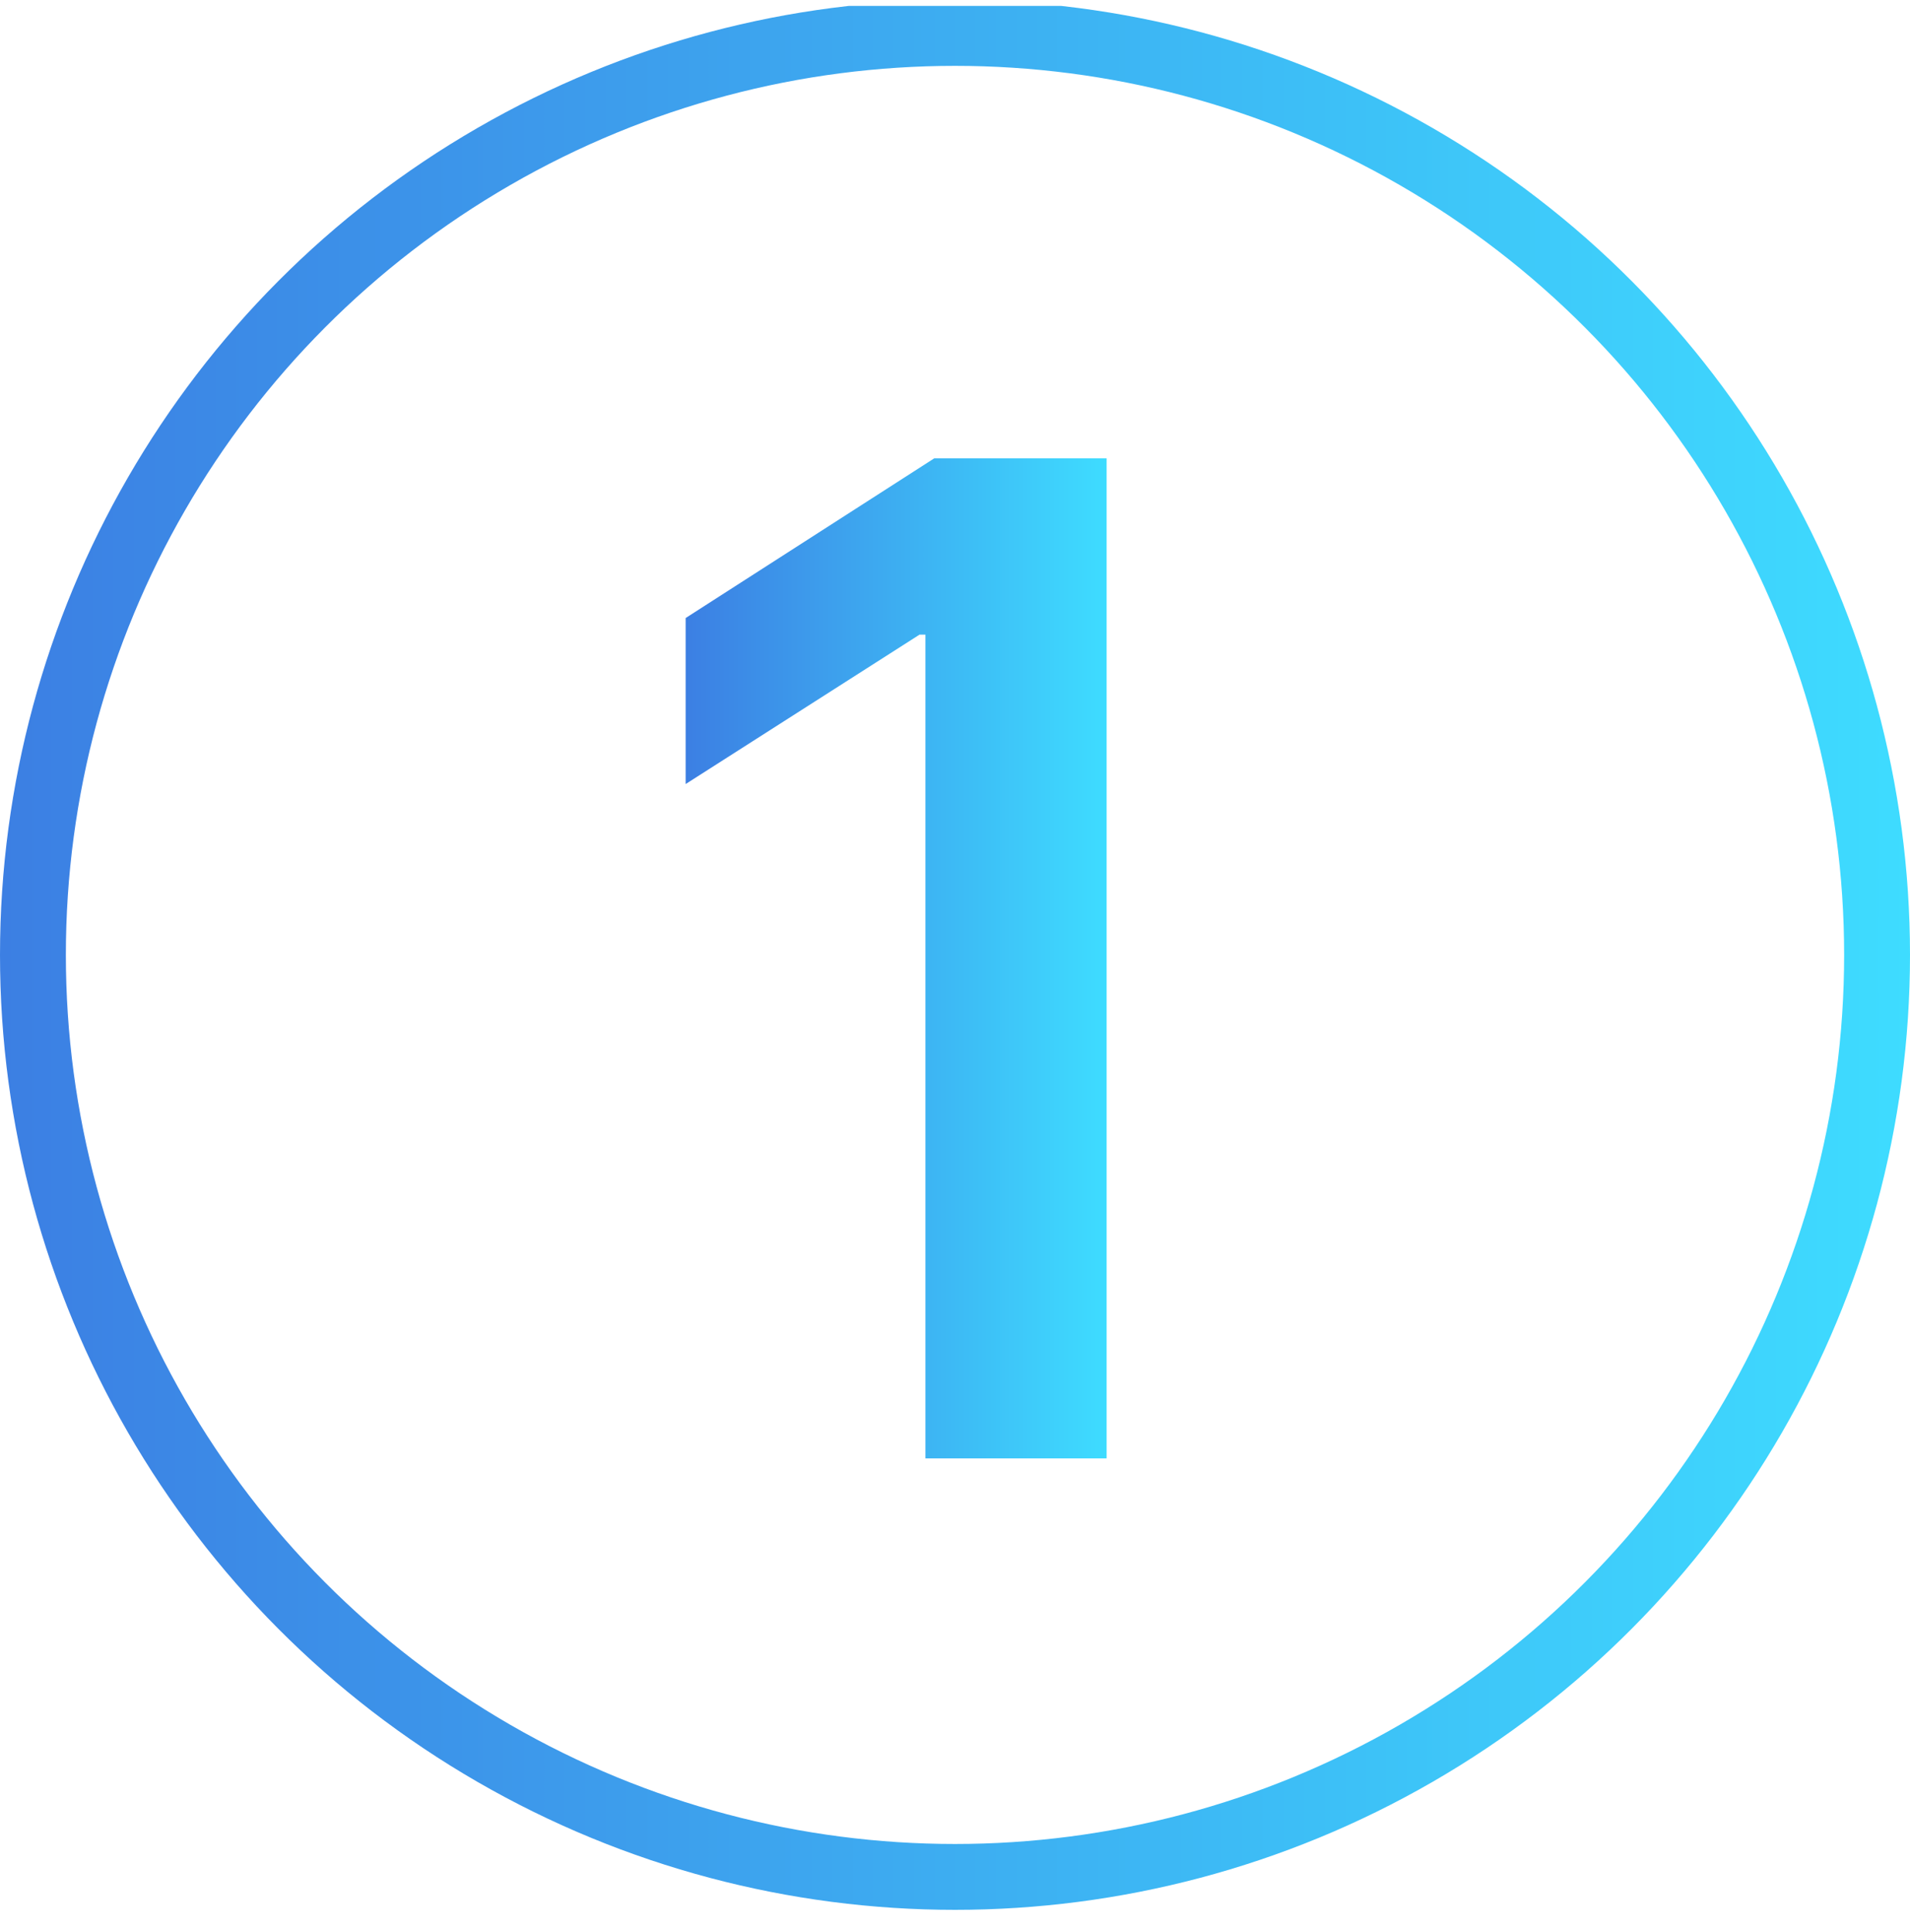 <svg width="87" height="88" viewBox="0 0 87 88" fill="none" xmlns="http://www.w3.org/2000/svg">
<g clip-path="url(#clip0_694_1276)">
<path d="M50.406 20.879V66.435H42.153V28.909H41.886L31.231 35.716V28.153L42.554 20.879H50.406Z" fill="url(#paint0_linear_694_1276)"/>
<circle cx="43.5" cy="43.5" r="42" stroke="url(#paint1_linear_694_1276)" stroke-width="3"/>
</g>
<defs>
<linearGradient id="paint0_linear_694_1276" x1="31.231" y1="44.043" x2="50.406" y2="44.043" gradientUnits="userSpaceOnUse">
<stop stop-color="#3C7FE3"/>
<stop offset="1" stop-color="#3EDCFF"/>
</linearGradient>
<linearGradient id="paint1_linear_694_1276" x1="7.97821e-07" y1="44.237" x2="87" y2="44.237" gradientUnits="userSpaceOnUse">
<stop stop-color="#3C7FE3"/>
<stop offset="1" stop-color="#3EDCFF"/>
</linearGradient>
<clipPath id="clip0_694_1276">
<rect width="87" height="87" fill="white" transform="translate(0 0.27)"/>
</clipPath>
</defs>
</svg>
